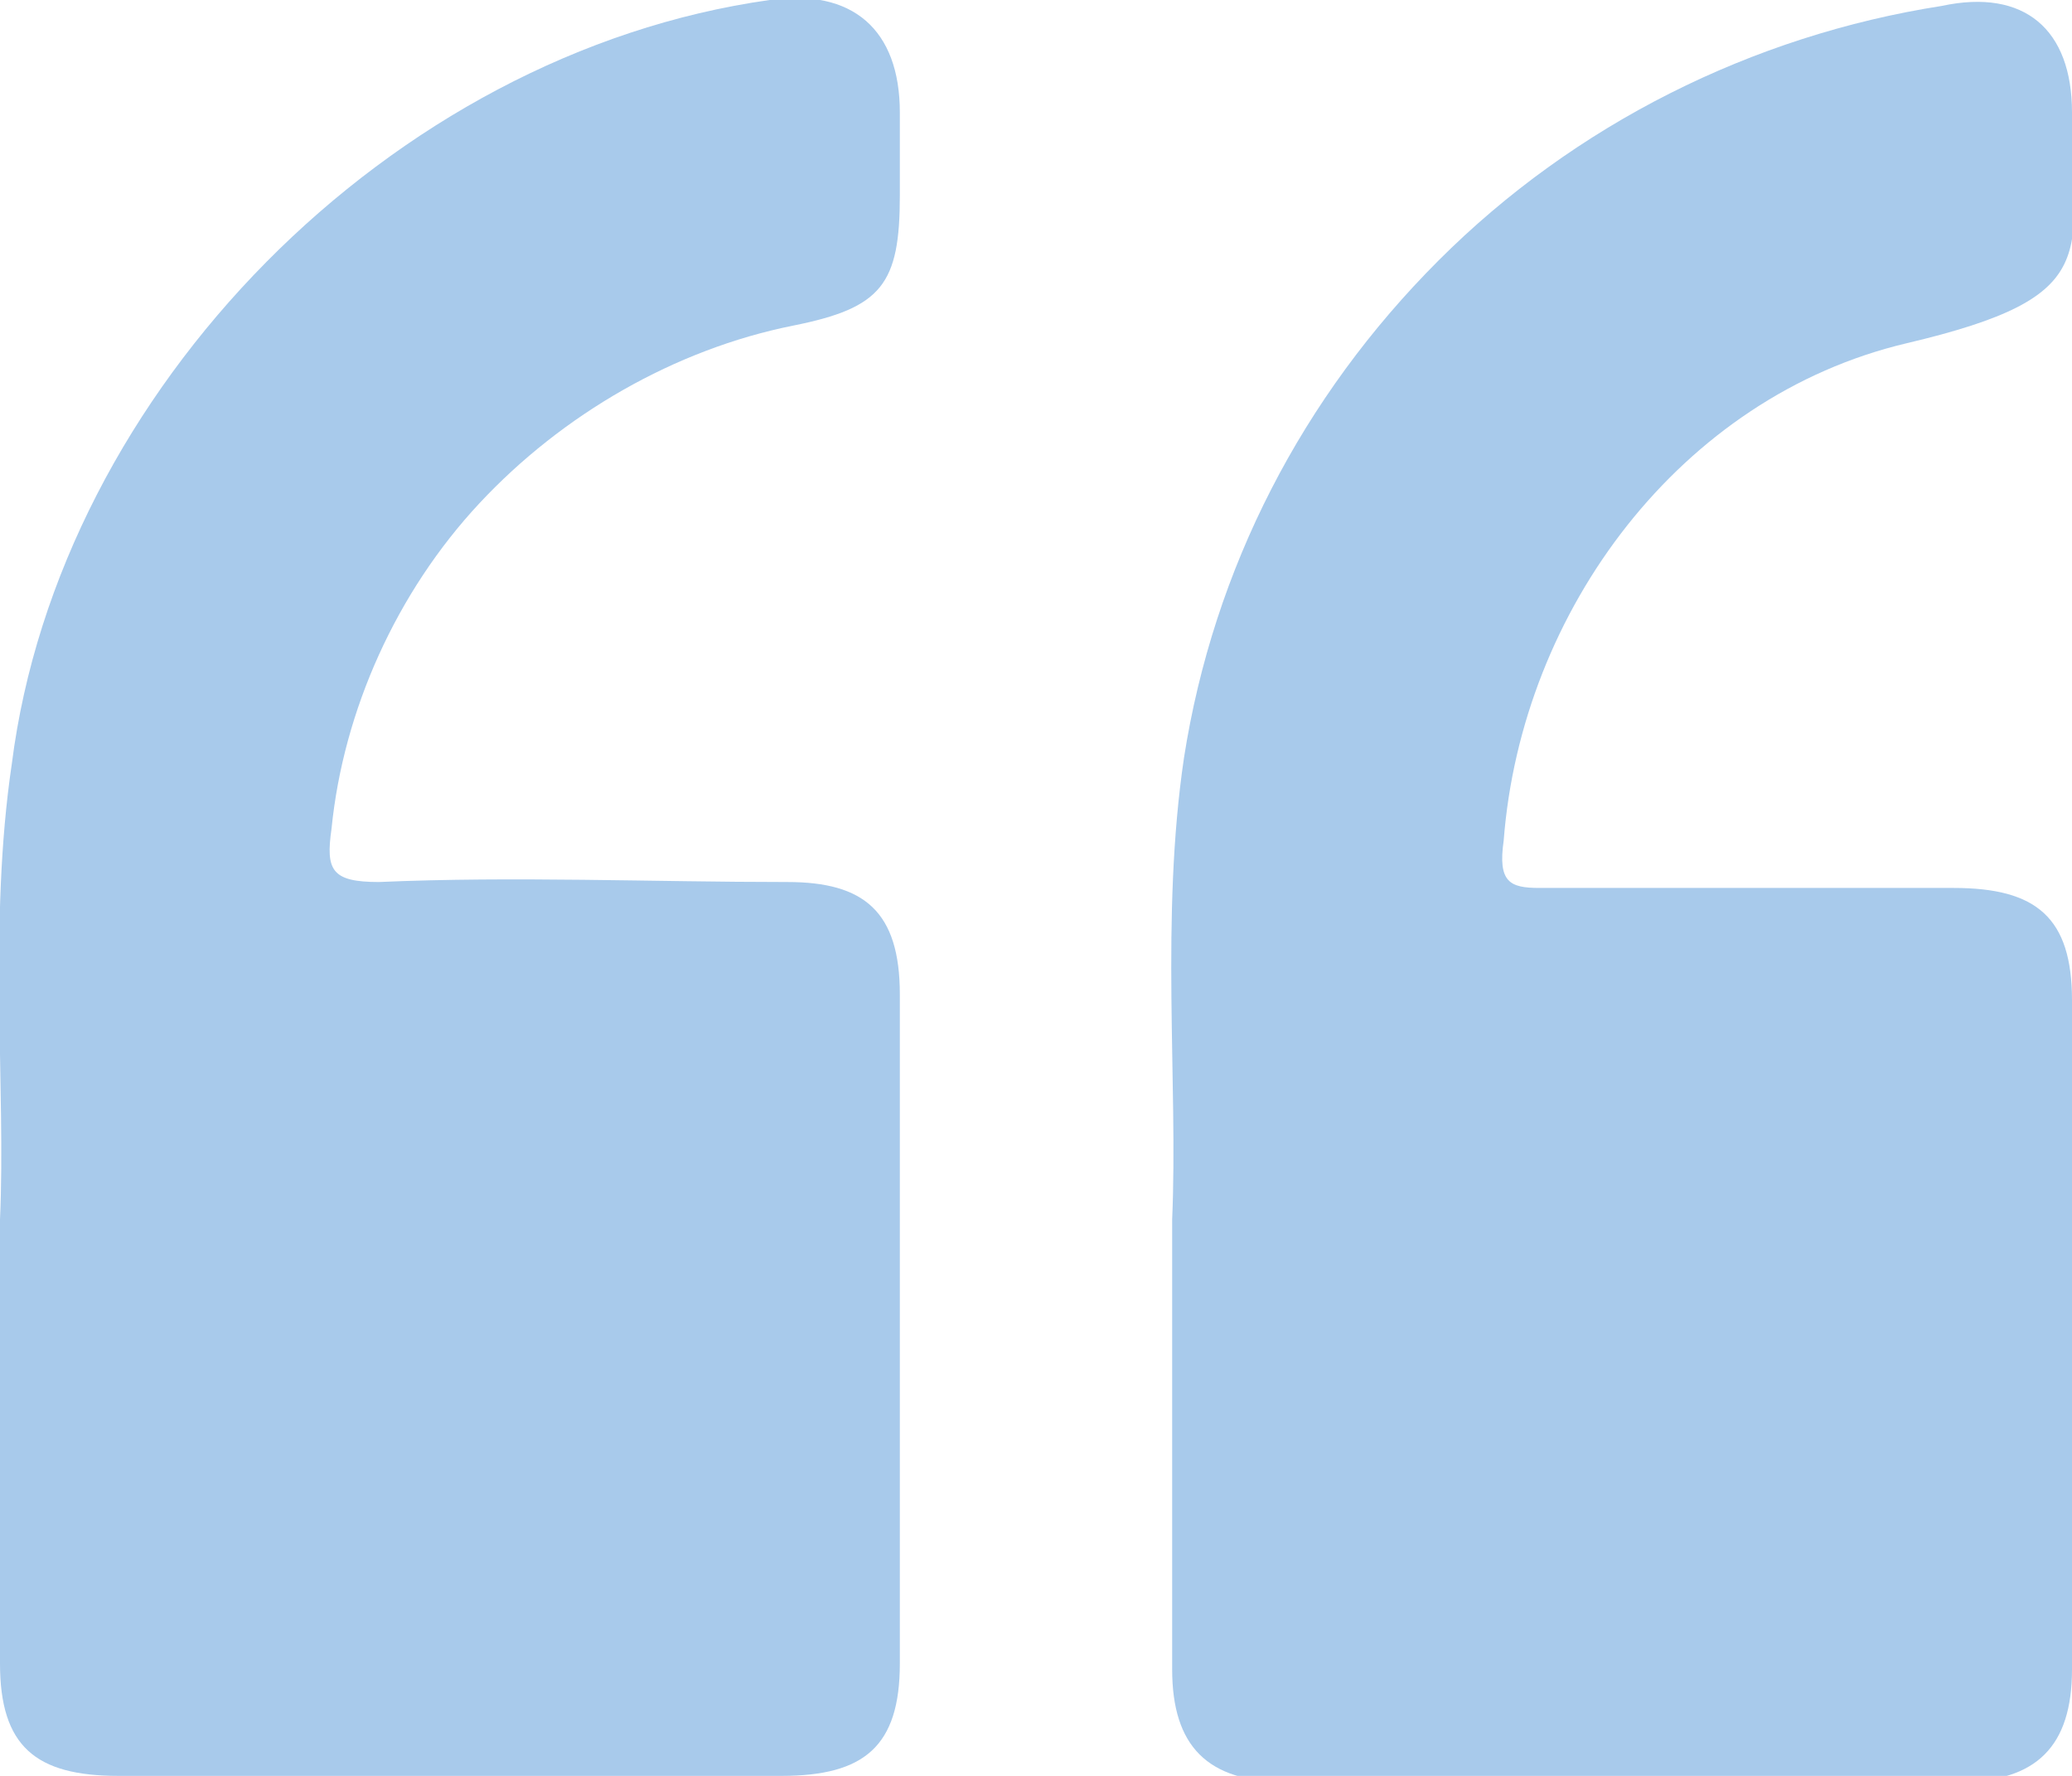 <?xml version="1.0" encoding="utf-8"?>
<!-- Generator: Adobe Illustrator 27.4.1, SVG Export Plug-In . SVG Version: 6.00 Build 0)  -->
<svg version="1.1" id="Layer_1" xmlns="http://www.w3.org/2000/svg" xmlns:xlink="http://www.w3.org/1999/xlink" x="0px" y="0px"
	 width="35px" height="30px" viewBox="0 0 35 30" style="enable-background:new 0 0 35 30;" xml:space="preserve">
<style type="text/css">
	.st0{clip-path:url(#SVGID_00000046340552252291491900000013692161895652001945_);}
	.st1{fill:#A8CAEB;}
</style>
<g>
	<g>
		<g>
			<g>
				<g>
					<defs>
						<rect id="SVGID_1_" width="35" height="30"/>
					</defs>
					<clipPath id="SVGID_00000160887110692267747110000015018484290391223213_">
						<use xlink:href="#SVGID_1_"  style="overflow:visible;"/>
					</clipPath>
					<g style="clip-path:url(#SVGID_00000160887110692267747110000015018484290391223213_);">
						<path class="st1" d="M0,20.6c0.1-2.2-0.2-5,0.2-7.7C1,6.6,6.6,0.9,13,0c1.4-0.2,2.2,0.5,2.2,1.9c0,0.5,0,1,0,1.4
							c0,1.5-0.3,1.9-1.8,2.2c-2,0.4-3.9,1.5-5.3,3S5.8,12,5.6,14c-0.1,0.7,0,0.9,0.8,0.9c2.3-0.1,4.6,0,6.9,0
							c1.3,0,1.9,0.5,1.9,1.9c0,3.8,0,7.5,0,11.3c0,1.4-0.6,1.9-2,1.9H2c-1.4,0-2-0.5-2-1.9C0,25.7,0,23.4,0,20.6z"/>
						<path class="st1" d="M19.8,20.6c0.1-2.3-0.2-5.1,0.2-7.8c0.5-3.2,2-6.1,4.3-8.4s5.3-3.8,8.5-4.3C34.2-0.2,35,0.5,35,1.9
							c0,2.4,0.6,3.1-2.8,3.9c-3.8,0.9-6.5,4.5-6.8,8.4C25.3,14.9,25.5,15,26,15c2.3,0,4.7,0,7,0c1.4,0,2,0.5,2,1.9
							c0,3.7,0,7.5,0,11.3c0,1.3-0.6,1.9-1.9,1.9c-3.8,0-7.6,0-11.4,0c-1.3,0-1.9-0.6-1.9-1.9C19.8,25.8,19.8,23.4,19.8,20.6z"/>
					</g>
				</g>
			</g>
		</g>
	</g>
</g>
</svg>

